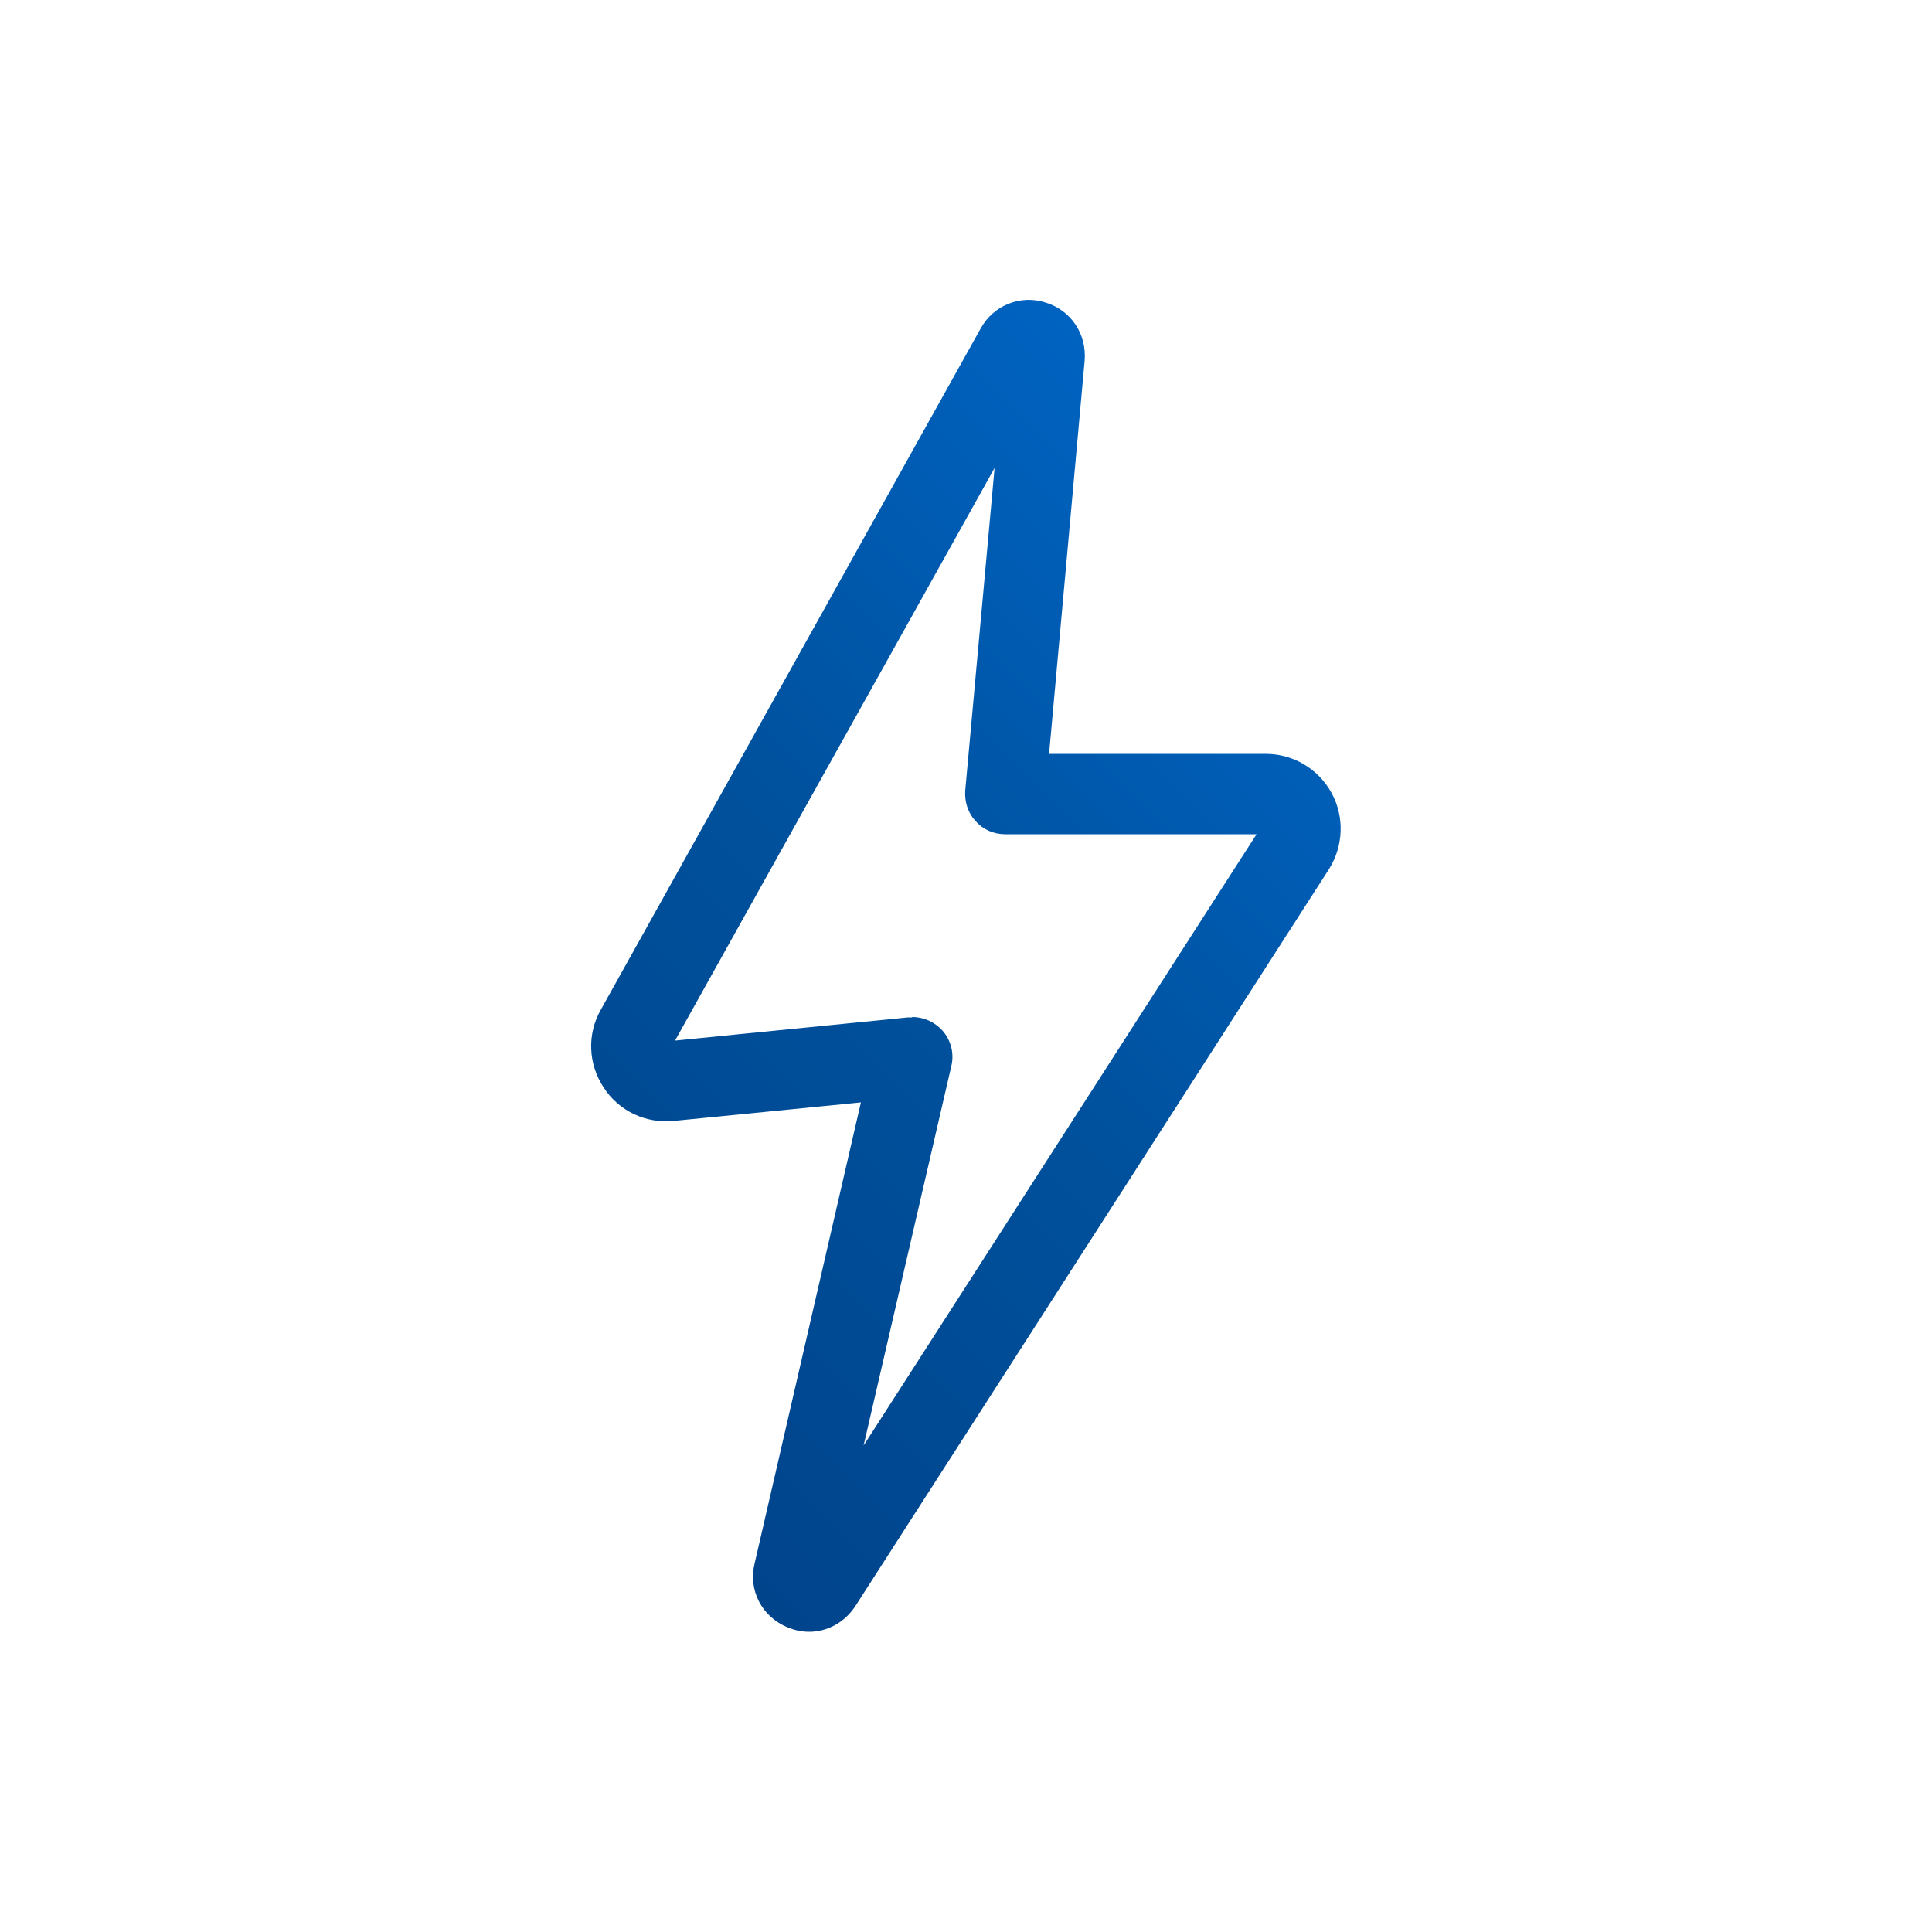 <svg xmlns="http://www.w3.org/2000/svg" xmlns:xlink="http://www.w3.org/1999/xlink" id="Camada_1" viewBox="0 0 50 50"><defs><style>.cls-1{fill:url(#Gradiente_sem_nome_21);}</style><linearGradient id="Gradiente_sem_nome_21" x1="13.44" y1="35.34" x2="34.12" y2="14.66" gradientUnits="userSpaceOnUse"><stop offset="0" stop-color="#00448c"></stop><stop offset=".51" stop-color="#00519d"></stop><stop offset="1" stop-color="#0063c1"></stop></linearGradient></defs><path class="cls-1" d="m20.94,42.23c-.19,0-.38-.04-.57-.12-.66-.28-1.01-.96-.84-1.65l2.75-11.93-4.85.48c-.72.07-1.42-.26-1.81-.87-.4-.61-.43-1.38-.07-2.01l9.83-17.63s0,0,0,0c.33-.6,1.03-.88,1.68-.67.66.2,1.07.82,1.01,1.51l-.92,10.17h5.61c.71,0,1.36.39,1.7,1.01.34.62.31,1.38-.07,1.98l-12.25,19.06c-.28.43-.73.67-1.2.67Zm2.67-15.91c.3,0,.58.13.78.35.22.25.31.59.23.92l-2.27,9.82,10.17-15.82h-6.51c-.29,0-.57-.12-.76-.34-.2-.21-.29-.5-.27-.79l.76-8.35-8.27,14.82,6.03-.6s.07,0,.1,0Zm3.57-16.8s0,0,0,0h0Z"></path></svg>